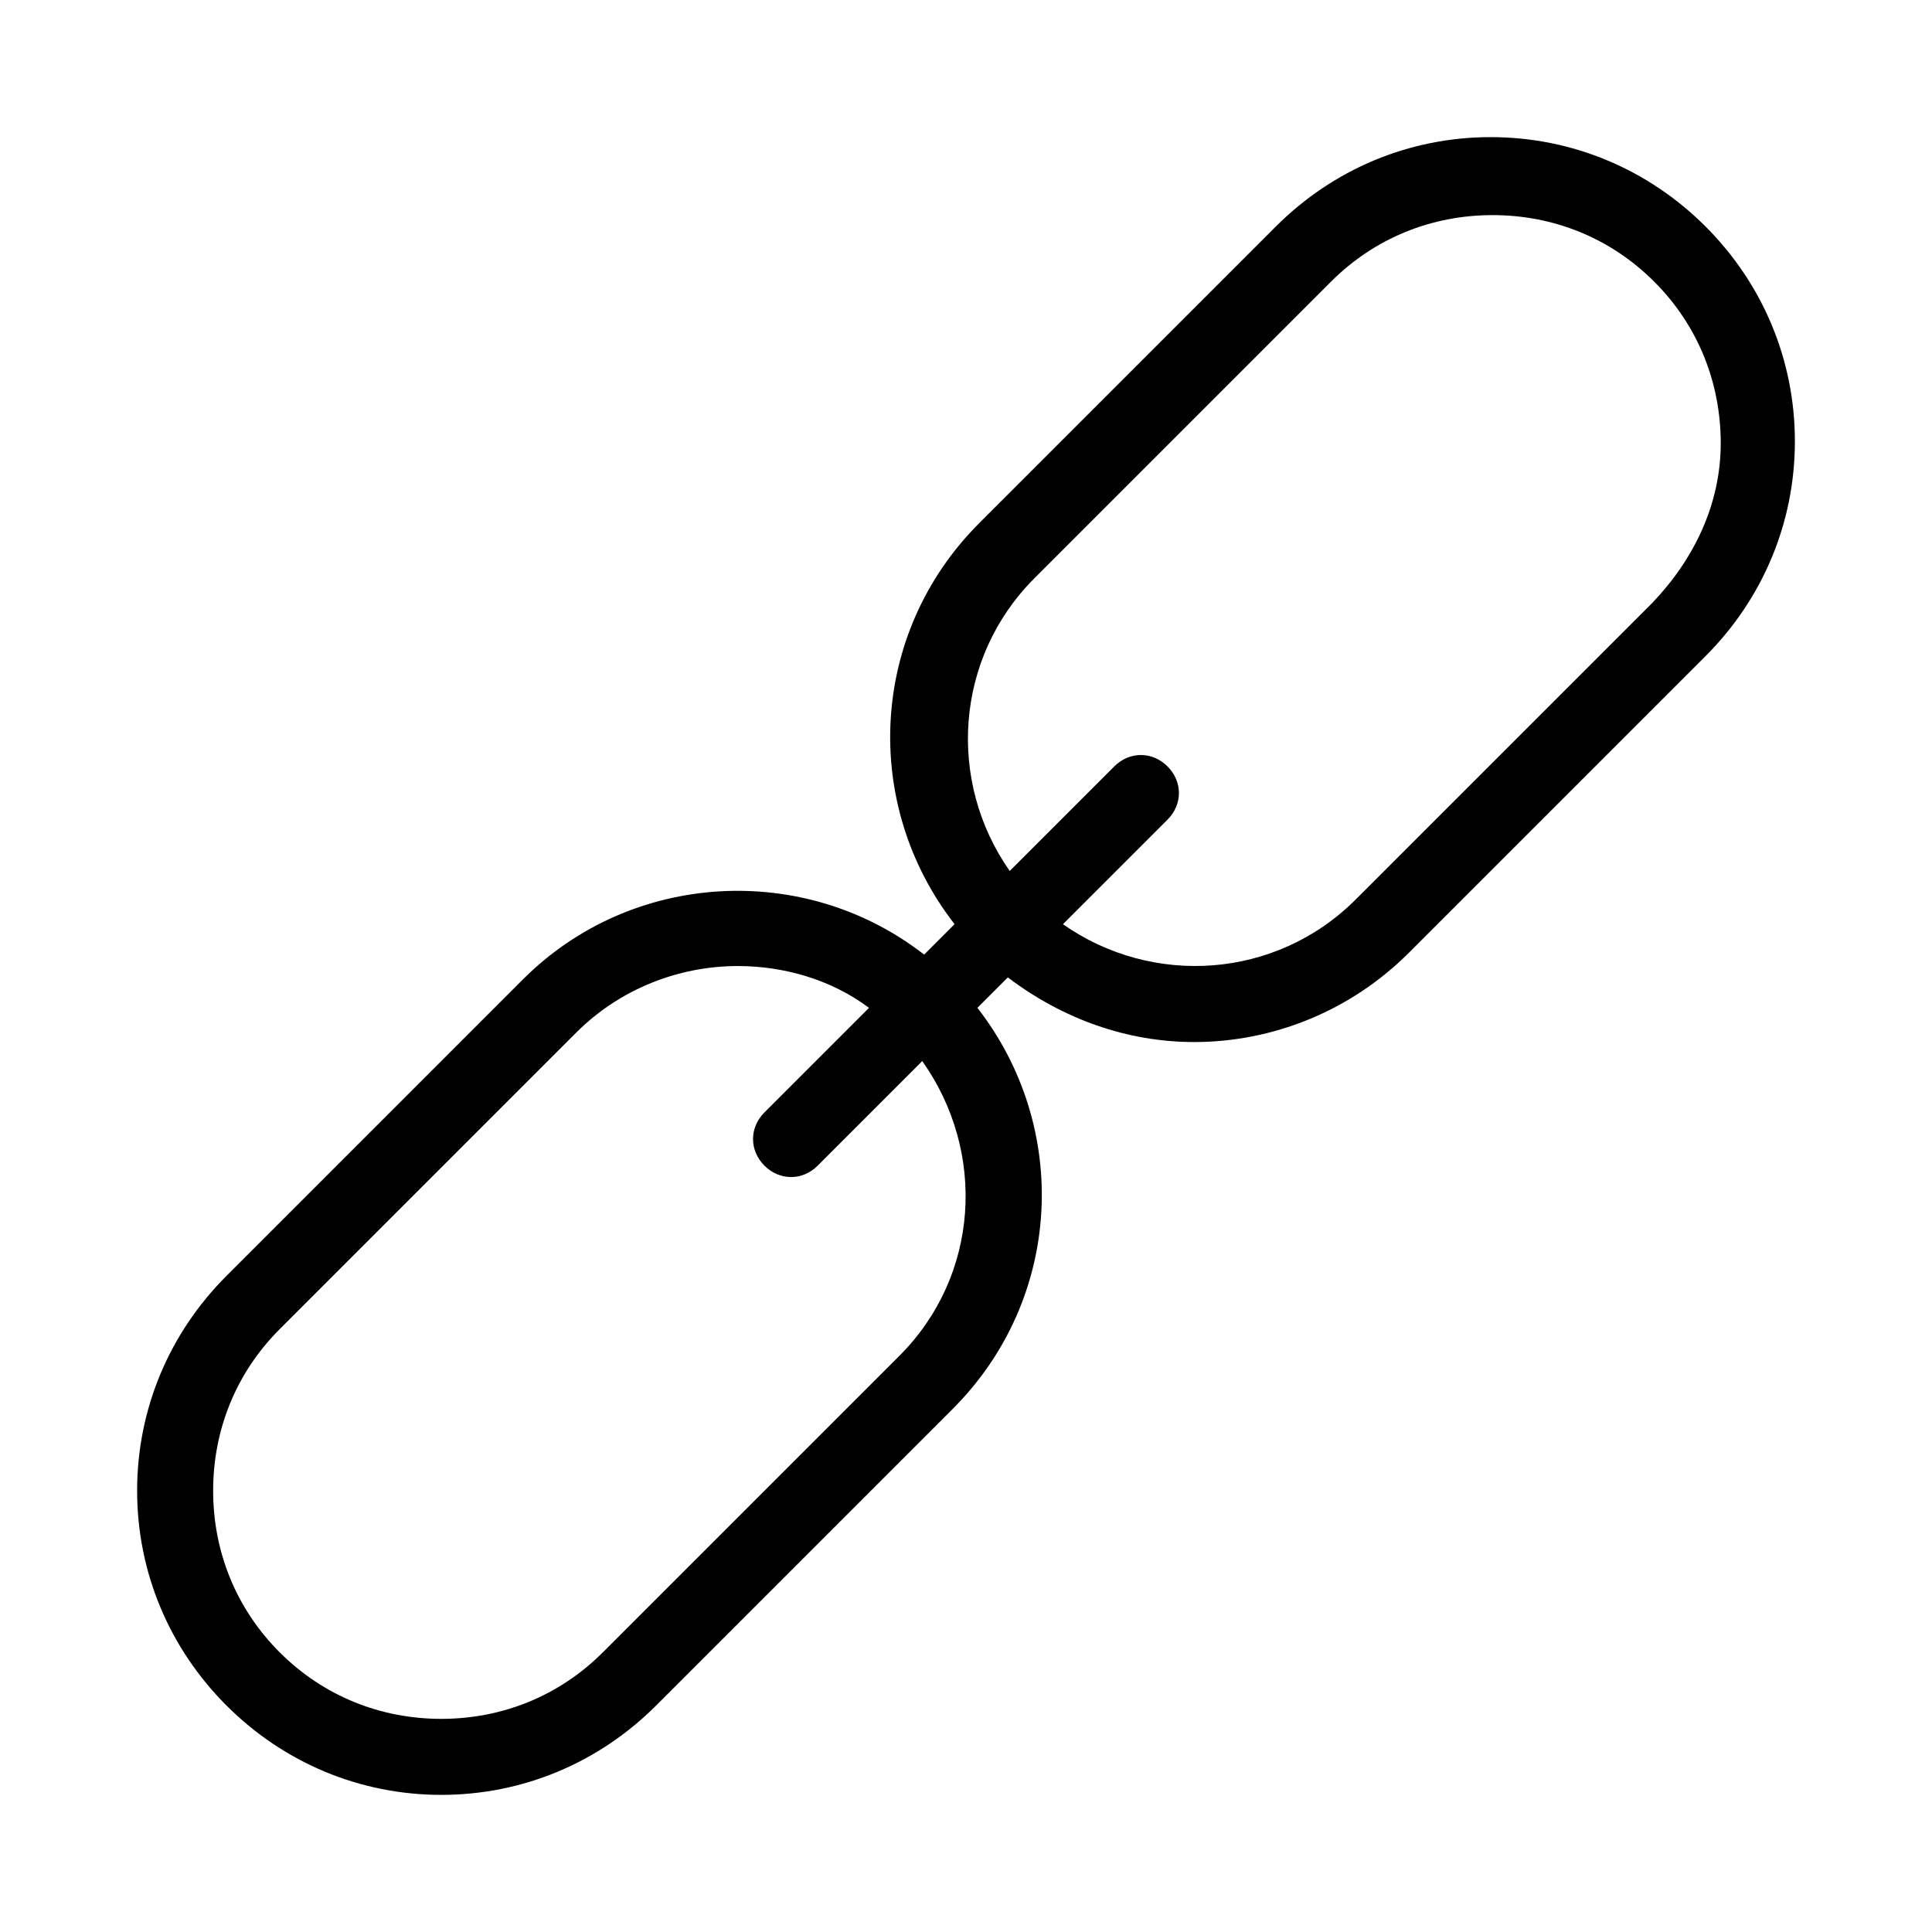 <?xml version="1.0" encoding="UTF-8"?>
<!-- Uploaded to: SVG Repo, www.svgrepo.com, Generator: SVG Repo Mixer Tools -->
<svg fill="#000000" width="800px" height="800px" version="1.1" viewBox="144 144 512 512" xmlns="http://www.w3.org/2000/svg">
 <path d="m595.98 204.02c-15.113-15.113-35.266-23.68-56.93-23.68-21.664 0-41.816 8.566-56.93 23.68l-78.598 78.594c-29.223 29.223-31.234 74.562-6.551 106.3l-8.062 8.062c-31.738-24.688-77.586-22.168-106.3 6.551l-78.59 78.594c-15.113 15.113-23.68 35.266-23.68 56.93 0 21.664 8.566 41.816 23.68 56.93s35.266 23.68 56.93 23.68c21.664 0 41.816-8.566 56.93-23.68l78.594-78.594c29.223-29.223 31.234-74.562 6.551-106.3l8.062-8.062c14.609 11.082 31.738 17.129 49.375 17.129 20.656 0 41.312-8.062 56.93-23.68l78.594-78.594c15.113-15.113 23.68-35.266 23.68-56.93 0-21.66-8.566-41.812-23.68-56.93zm-213.62 299.27-78.594 78.594c-11.586 11.586-26.703 17.633-42.824 17.633-16.121 0-31.234-6.047-42.824-17.633-11.586-11.586-17.633-26.703-17.633-42.824 0-16.121 6.047-31.234 17.633-42.824l78.594-78.594c11.586-11.586 27.207-17.633 42.824-17.633 12.09 0 24.688 3.527 34.762 11.082l-27.711 27.711c-4.031 4.031-4.031 10.078 0 14.105 2.016 2.016 4.535 3.023 7.055 3.023s5.039-1.008 7.055-3.023l27.711-27.711c17.129 24.184 15.113 56.934-6.047 78.094zm199.51-199.51-78.594 78.594c-21.16 21.16-53.906 23.176-77.586 6.551l27.711-27.711c4.031-4.031 4.031-10.078 0-14.105-4.031-4.031-10.078-4.031-14.105 0l-27.711 27.711c-16.625-23.68-14.609-56.426 6.551-77.586l78.594-78.594c11.586-11.586 26.703-17.633 42.824-17.633s31.234 6.047 42.824 17.633c11.586 11.586 17.633 26.703 17.633 42.824-0.004 16.121-7.059 30.73-18.141 42.316z"/>
</svg>